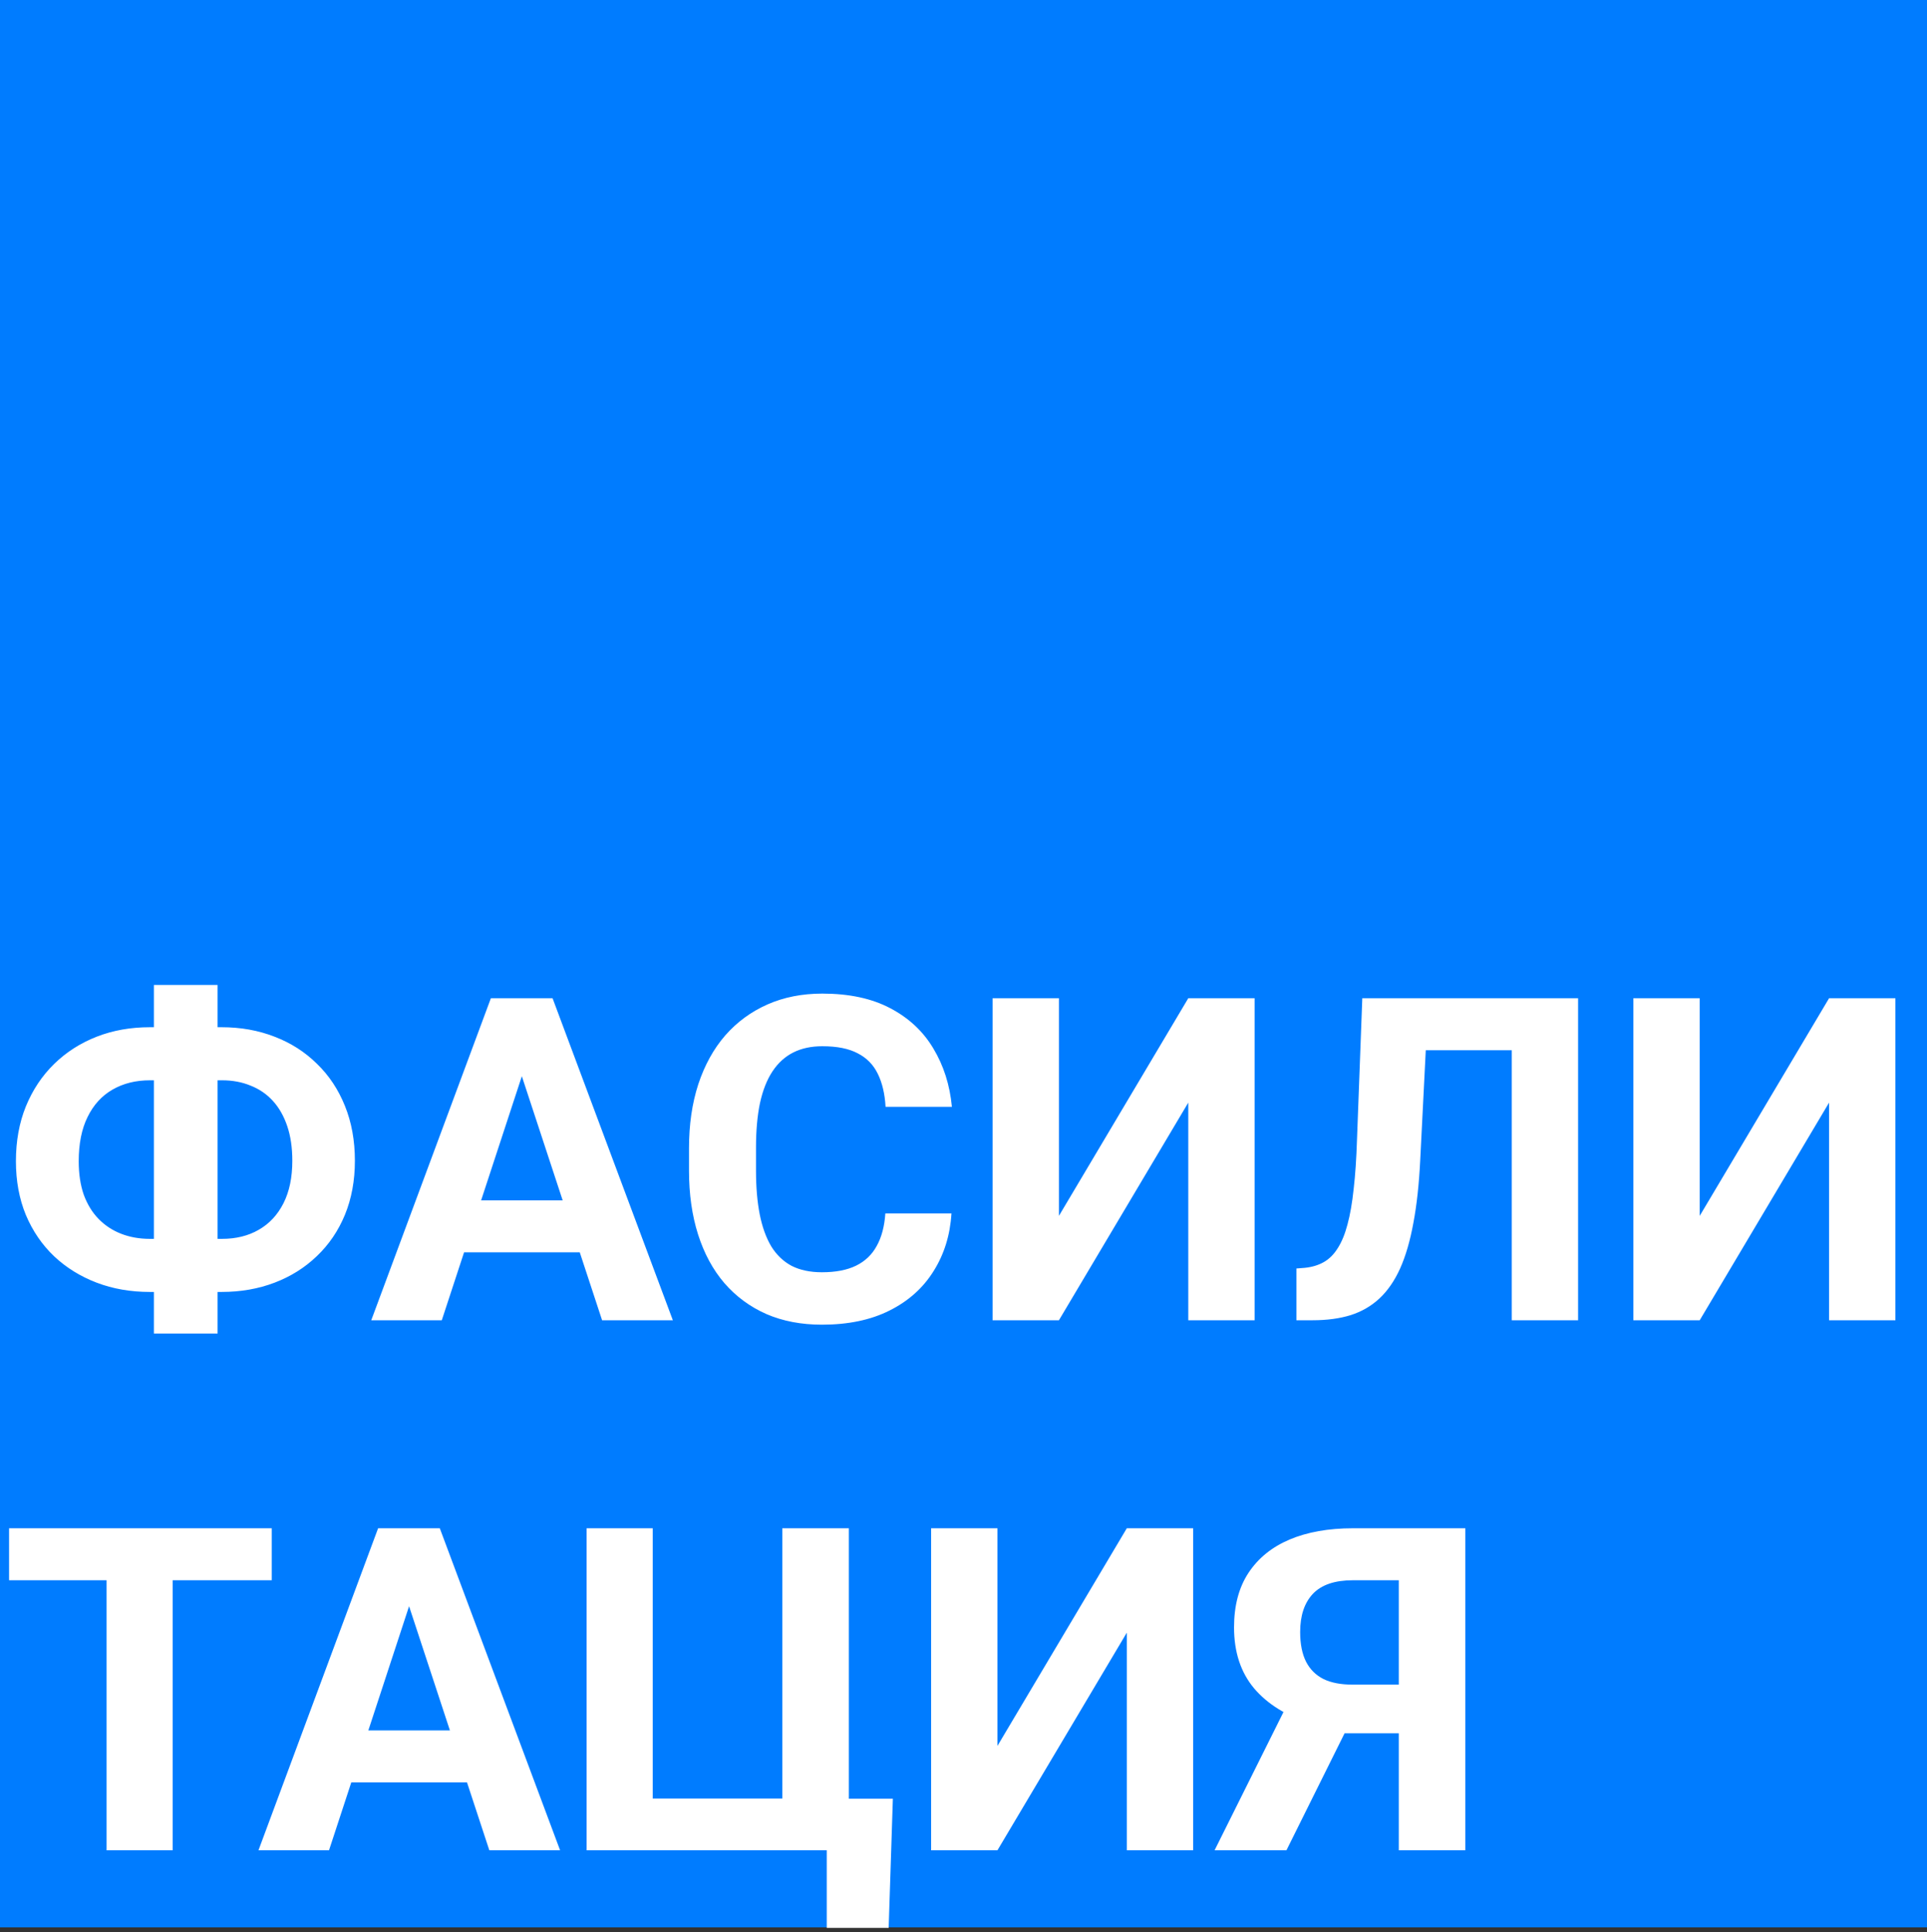 <?xml version="1.0" encoding="UTF-8"?> <svg xmlns="http://www.w3.org/2000/svg" width="400" height="401" viewBox="0 0 400 401" fill="none"><rect x="0" y="0" width="400" height="401" fill="#333333" stroke="none"/><rect width="400" height="400" fill="#007CFF"></rect><path d="M31.119 213.185H45.99C49.968 213.185 53.64 213.842 57.006 215.158C60.372 216.443 63.294 218.31 65.772 220.758C68.282 223.175 70.225 226.097 71.602 229.524C72.978 232.921 73.667 236.715 73.667 240.907C73.667 245.007 72.978 248.741 71.602 252.106C70.225 255.442 68.282 258.303 65.772 260.689C63.294 263.076 60.372 264.912 57.006 266.197C53.64 267.482 49.968 268.125 45.99 268.125H31.119C27.111 268.125 23.424 267.482 20.058 266.197C16.692 264.912 13.754 263.091 11.245 260.735C8.736 258.349 6.778 255.488 5.37 252.152C3.993 248.817 3.305 245.099 3.305 240.999C3.305 236.807 3.993 233.013 5.37 229.616C6.778 226.189 8.736 223.252 11.245 220.804C13.754 218.356 16.692 216.474 20.058 215.158C23.424 213.842 27.111 213.185 31.119 213.185ZM31.119 224.2C28.182 224.2 25.596 224.843 23.362 226.128C21.129 227.413 19.4 229.31 18.176 231.819C16.952 234.298 16.34 237.358 16.34 240.999C16.34 243.631 16.692 245.956 17.395 247.976C18.13 249.965 19.155 251.632 20.471 252.979C21.787 254.325 23.347 255.35 25.152 256.054C26.958 256.757 28.947 257.109 31.119 257.109H46.082C48.989 257.109 51.529 256.482 53.701 255.228C55.904 253.973 57.618 252.137 58.842 249.72C60.066 247.302 60.678 244.365 60.678 240.907C60.678 238.184 60.326 235.782 59.622 233.701C58.918 231.62 57.924 229.876 56.639 228.469C55.353 227.061 53.808 226.006 52.003 225.302C50.228 224.567 48.255 224.2 46.082 224.2H31.119ZM45.164 204.418V276.754H31.945V204.418H45.164ZM109.881 218.601L91.705 274H77.064L101.895 207.172H111.212L109.881 218.601ZM124.981 274L106.76 218.601L105.291 207.172H114.7L139.669 274H124.981ZM124.155 249.123V259.909H88.859V249.123H124.155ZM183.777 251.831H197.501C197.226 256.329 195.986 260.322 193.783 263.811C191.611 267.299 188.566 270.022 184.649 271.98C180.763 273.939 176.082 274.918 170.604 274.918C166.321 274.918 162.48 274.184 159.084 272.715C155.688 271.215 152.781 269.074 150.363 266.289C147.977 263.505 146.156 260.139 144.901 256.191C143.647 252.244 143.02 247.823 143.02 242.927V238.291C143.02 233.395 143.662 228.974 144.947 225.026C146.263 221.049 148.13 217.667 150.547 214.883C152.995 212.098 155.917 209.956 159.313 208.457C162.71 206.958 166.504 206.208 170.696 206.208C176.265 206.208 180.962 207.218 184.787 209.237C188.643 211.257 191.626 214.041 193.737 217.591C195.879 221.14 197.164 225.179 197.593 229.708H183.823C183.67 227.015 183.135 224.736 182.217 222.869C181.299 220.972 179.907 219.549 178.04 218.601C176.204 217.621 173.756 217.132 170.696 217.132C168.401 217.132 166.397 217.56 164.684 218.417C162.97 219.274 161.532 220.574 160.369 222.318C159.206 224.062 158.334 226.266 157.753 228.928C157.202 231.559 156.927 234.65 156.927 238.199V242.927C156.927 246.384 157.187 249.429 157.707 252.061C158.227 254.661 159.023 256.865 160.094 258.67C161.195 260.445 162.603 261.791 164.316 262.709C166.061 263.596 168.157 264.04 170.604 264.04C173.481 264.04 175.852 263.581 177.719 262.663C179.585 261.745 181.008 260.383 181.987 258.578C182.997 256.773 183.594 254.524 183.777 251.831ZM219.808 252.336L246.658 207.172H260.428V274H246.658V228.836L219.808 274H206.038V207.172H219.808V252.336ZM317.755 207.172V217.958H284.524V207.172H317.755ZM327.577 207.172V274H313.808V207.172H327.577ZM282.78 207.172H296.504L294.806 240.724C294.561 245.742 294.087 250.102 293.383 253.805C292.71 257.507 291.792 260.659 290.629 263.26C289.466 265.83 288.028 267.911 286.314 269.502C284.632 271.062 282.643 272.21 280.348 272.944C278.053 273.648 275.437 274 272.499 274H269.103V263.26L270.847 263.122C272.346 262.969 273.662 262.571 274.794 261.929C275.926 261.286 276.89 260.322 277.686 259.037C278.512 257.752 279.185 256.115 279.705 254.126C280.256 252.106 280.684 249.643 280.99 246.736C281.327 243.829 281.556 240.433 281.679 236.547L282.78 207.172ZM352.821 252.336L379.672 207.172H393.441V274H379.672V228.836L352.821 274H339.052V207.172H352.821V252.336ZM35.847 317.172V384H22.123V317.172H35.847ZM56.409 317.172V327.958H1.882V317.172H56.409ZM86.473 328.601L68.297 384H53.655L78.486 317.172H87.804L86.473 328.601ZM101.573 384L83.352 328.601L81.883 317.172H91.292L116.261 384H101.573ZM100.747 359.123V369.909H65.451V359.123H100.747ZM185.338 373.306L184.466 400.11H171.614V384H166.152V373.306H185.338ZM121.769 384V317.172H135.492V373.26H162.389V317.172H176.204V384H121.769ZM207.048 362.336L233.898 317.172H247.668V384H233.898V338.836L207.048 384H193.278V317.172H207.048V362.336ZM295.127 359.72H276.951L272.315 357.792C267.083 356.14 263.075 353.661 260.29 350.356C257.536 347.052 256.159 342.844 256.159 337.734C256.159 333.236 257.154 329.473 259.143 326.443C261.162 323.383 264.008 321.073 267.68 319.513C271.382 317.952 275.773 317.172 280.853 317.172H304.169V384H290.354V327.958H280.853C277.089 327.958 274.32 328.891 272.545 330.758C270.77 332.624 269.883 335.271 269.883 338.698C269.883 341.207 270.296 343.273 271.122 344.895C271.948 346.486 273.157 347.679 274.748 348.475C276.339 349.24 278.343 349.622 280.761 349.622H295.081L295.127 359.72ZM281.862 354.166L267.037 384H252.12L266.991 354.166H281.862Z" fill="white"></path></svg> 